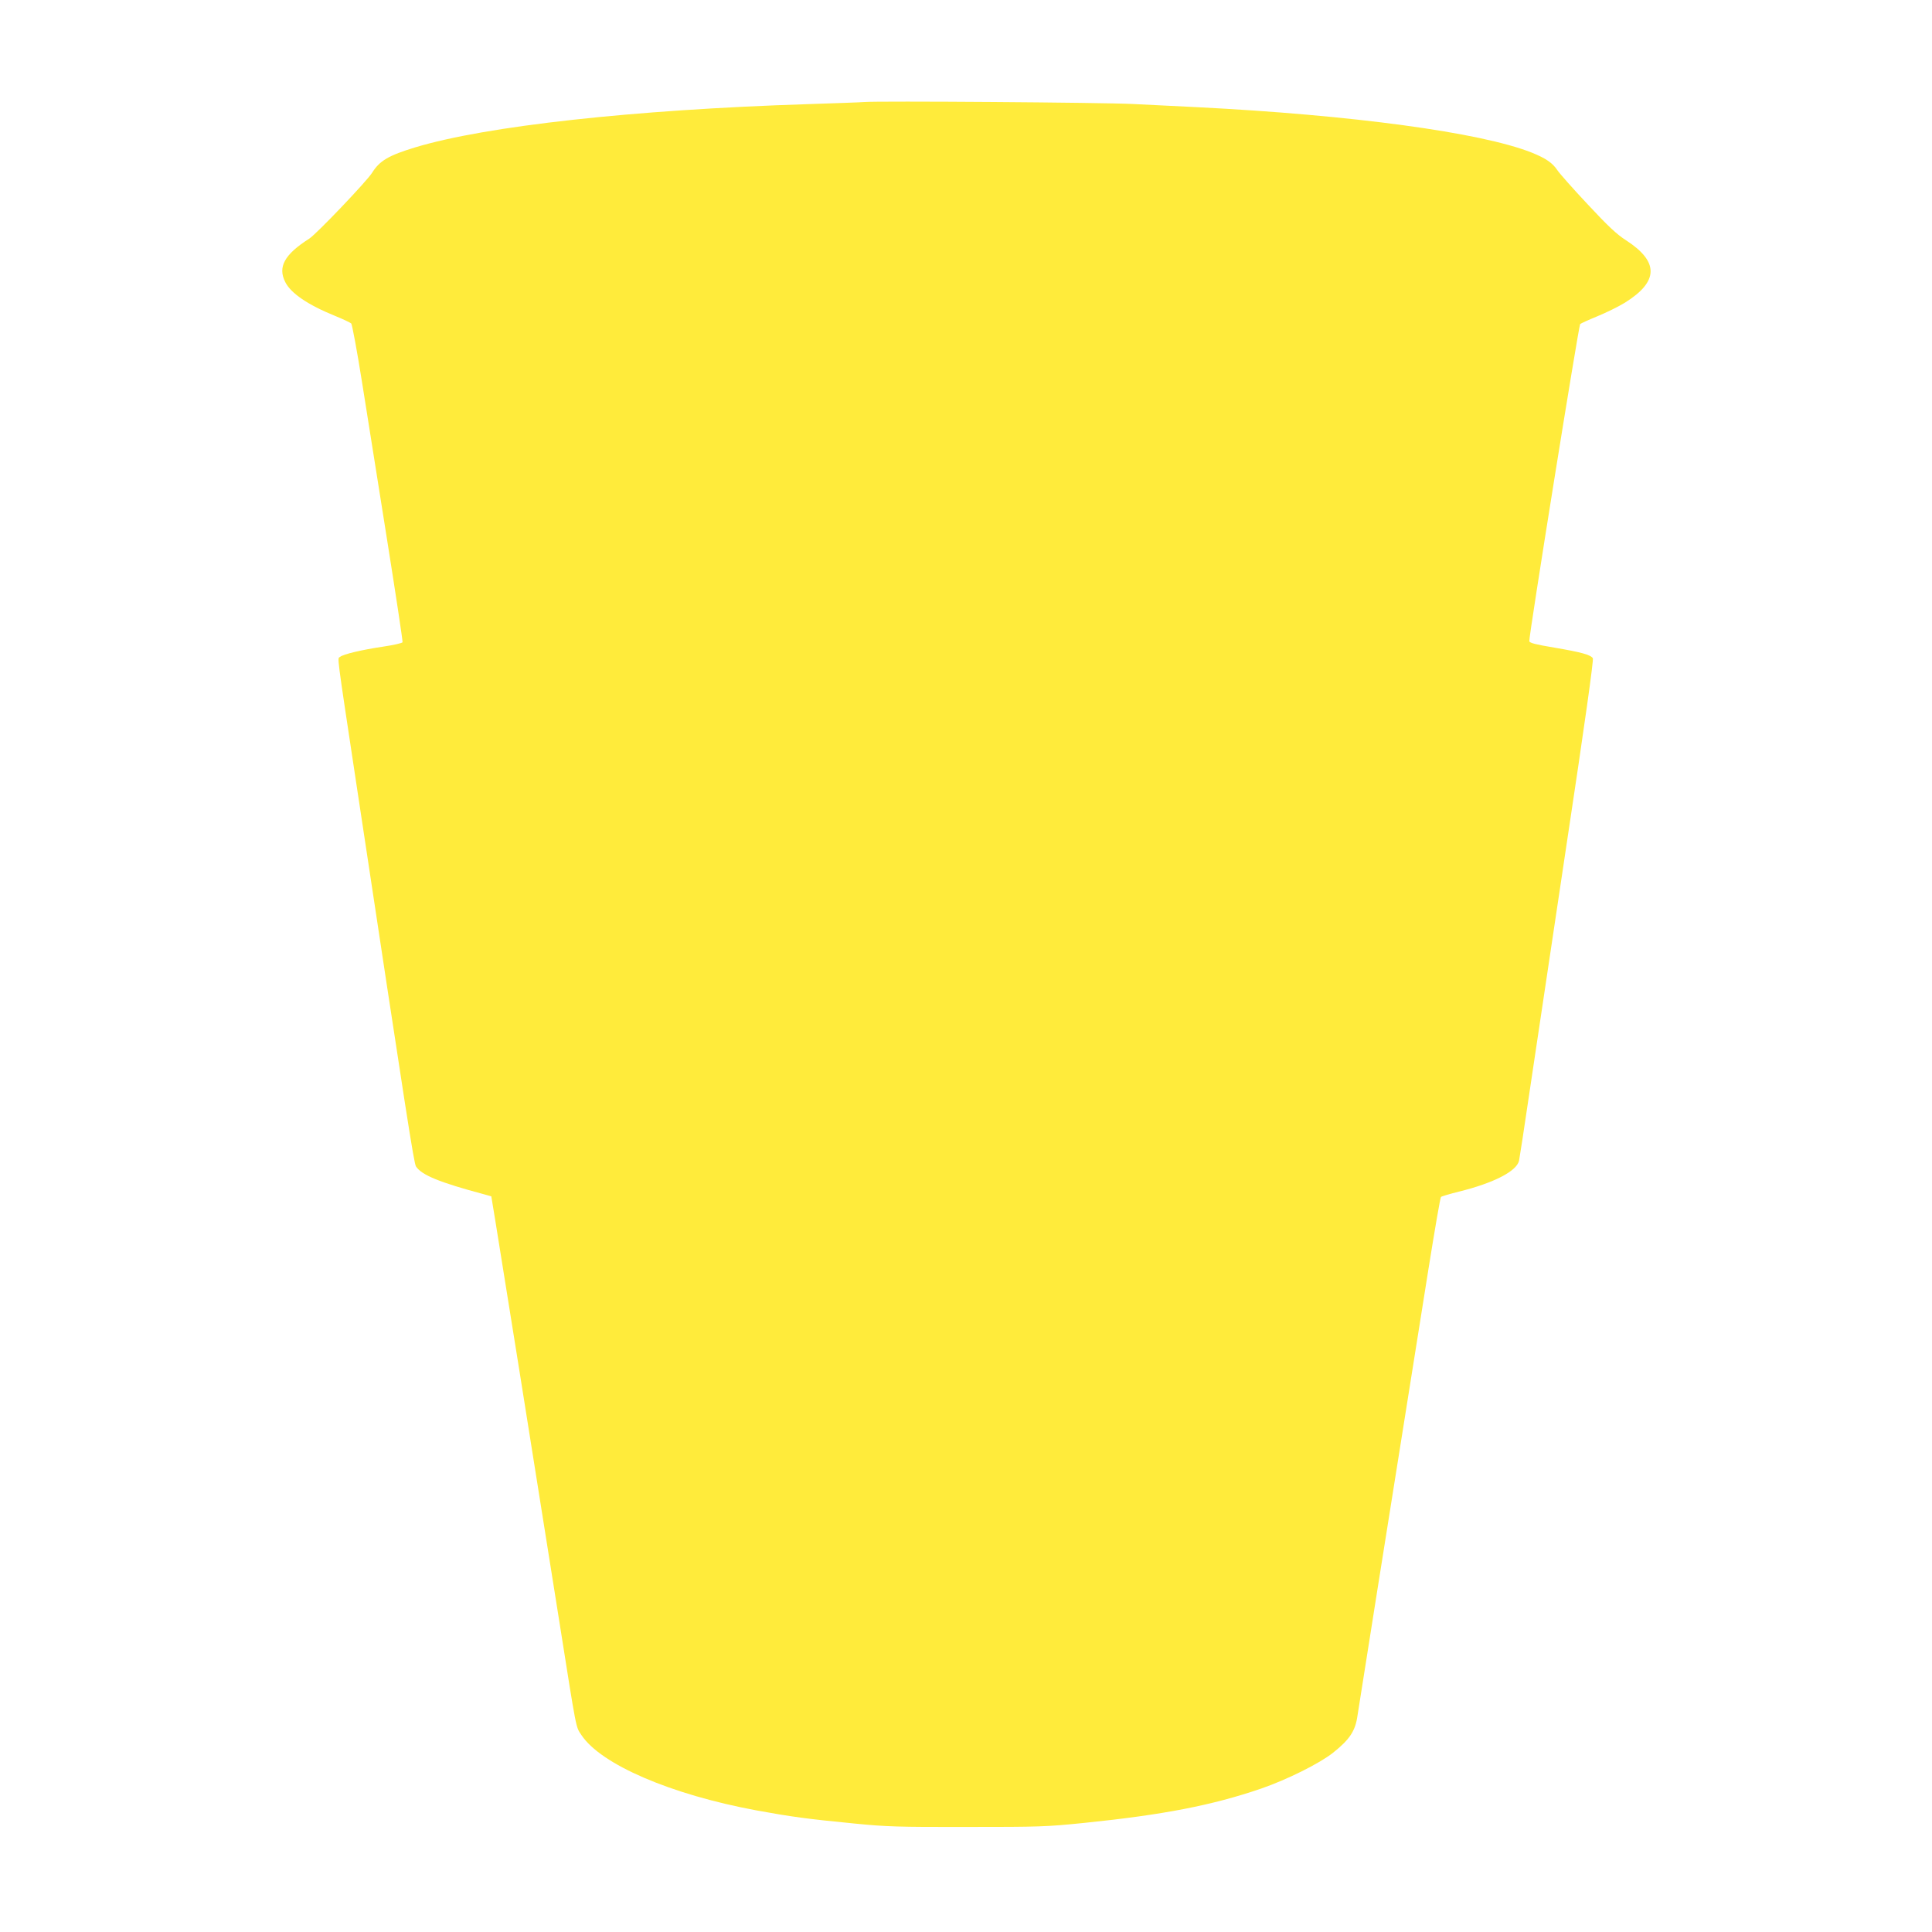 <?xml version="1.0" standalone="no"?>
<!DOCTYPE svg PUBLIC "-//W3C//DTD SVG 20010904//EN"
 "http://www.w3.org/TR/2001/REC-SVG-20010904/DTD/svg10.dtd">
<svg version="1.0" xmlns="http://www.w3.org/2000/svg"
 width="1280pt" height="1280pt" viewBox="0 0 1280 1280"
 preserveAspectRatio="xMidYMid meet">
<g transform="translate(0,1280) scale(0.1,-0.1)"
fill="#ffeb3b" stroke="none">
<path d="M5725 12124 c-22 -2 -191 -8 -375 -14 -1155 -37 -2131 -145 -2598
-286 -178 -54 -237 -89 -287 -169 -35 -56 -368 -405 -416 -436 -165 -105 -210
-188 -159 -288 37 -74 150 -151 330 -224 52 -21 100 -44 107 -50 6 -7 39 -183
72 -392 33 -209 108 -679 166 -1044 58 -365 104 -669 102 -676 -3 -6 -60 -19
-128 -29 -141 -21 -265 -50 -286 -68 -18 -15 -28 59 112 -868 332 -2196 377
-2486 391 -2508 37 -57 157 -106 449 -184 l50 -14 27 -164 c28 -168 251 -1565
424 -2655 116 -733 108 -693 146 -750 129 -195 592 -394 1158 -499 229 -42
337 -57 657 -88 204 -20 282 -23 738 -22 482 0 525 1 780 27 519 53 846 116
1170 227 171 59 386 166 476 237 112 89 149 146 163 248 6 43 197 1245 471
2964 41 255 77 467 82 471 4 4 58 20 118 35 231 57 383 135 399 205 3 14 33
205 65 425 33 220 144 960 246 1644 126 834 184 1250 178 1260 -15 23 -77 40
-253 70 -126 21 -166 31 -168 43 -5 23 327 2091 337 2101 4 4 56 28 115 52 58
24 140 64 182 90 224 140 226 271 7 413 -60 38 -119 93 -253 237 -96 102 -186
204 -201 226 -33 50 -77 80 -171 118 -338 134 -1191 249 -2218 301 -118 6
-309 15 -425 21 -196 10 -1692 21 -1780 13z"/>
</g>
</svg>
